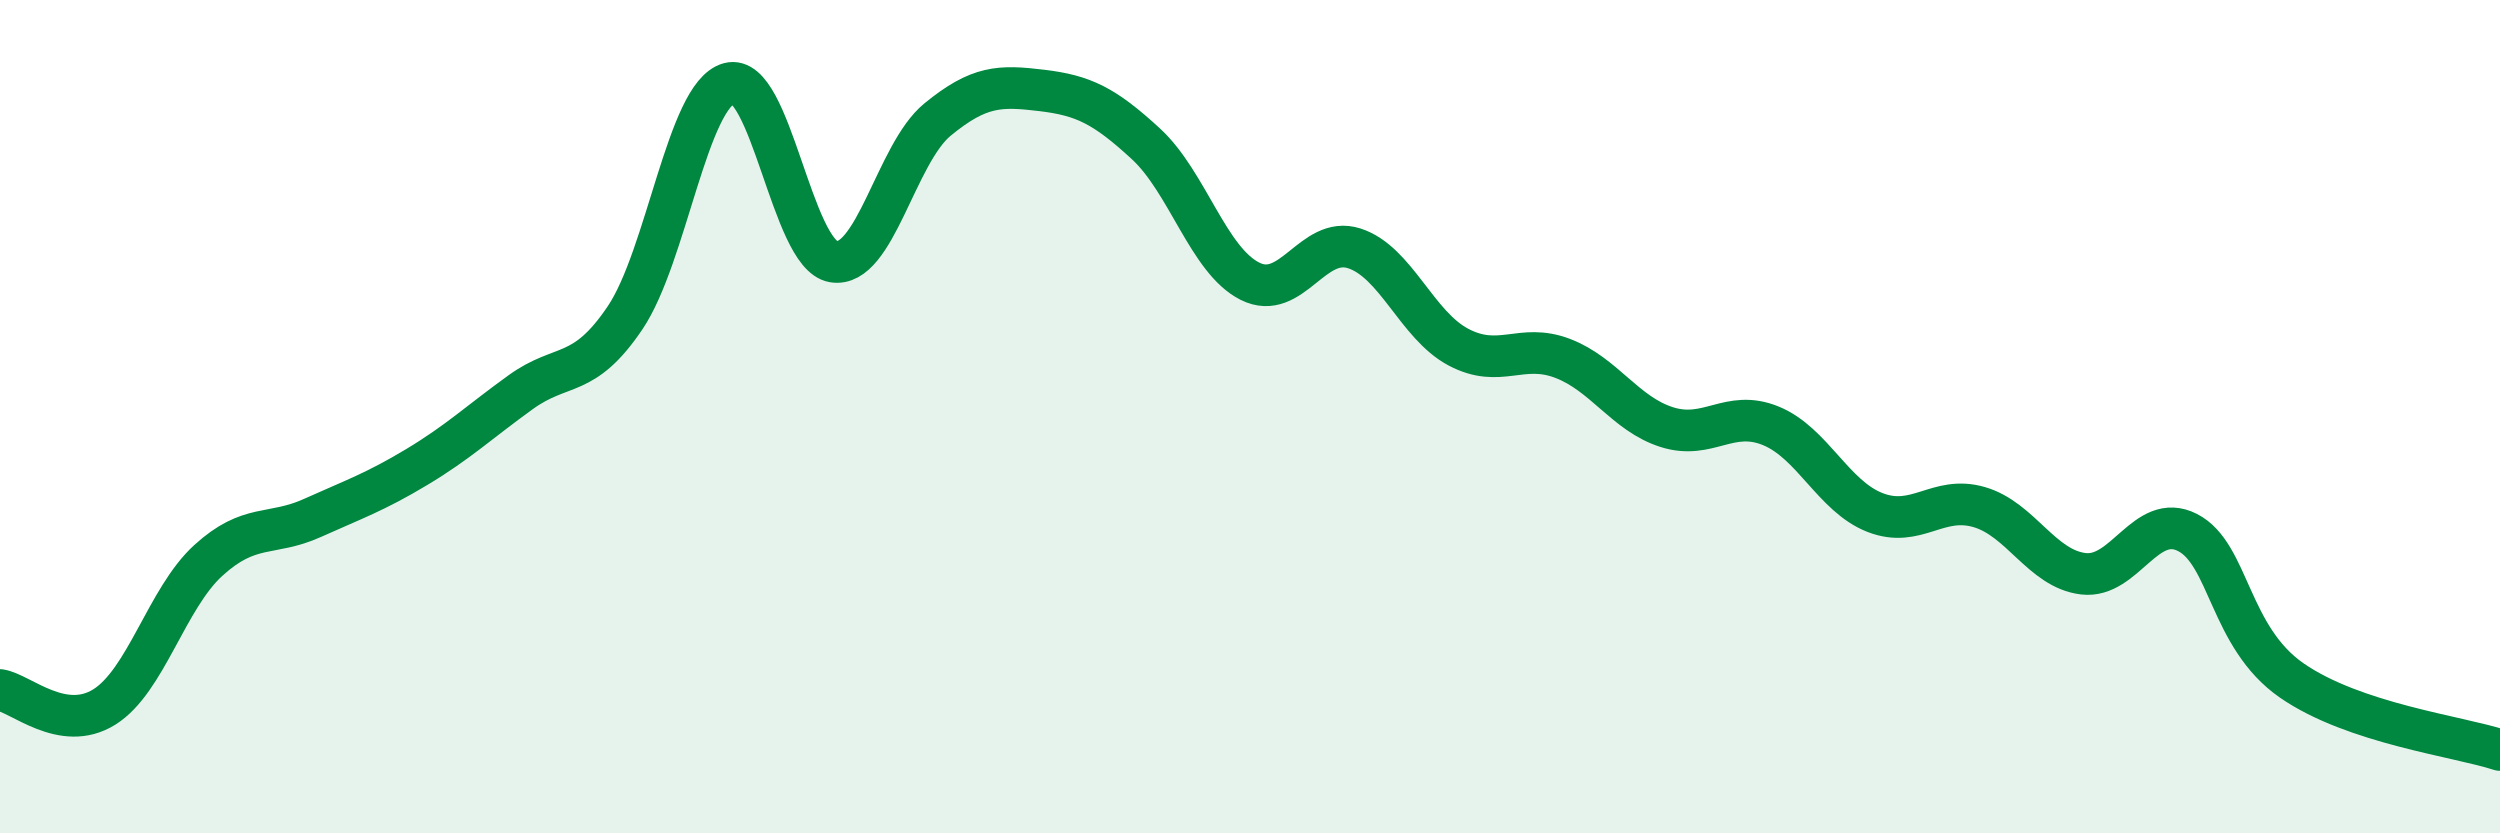 
    <svg width="60" height="20" viewBox="0 0 60 20" xmlns="http://www.w3.org/2000/svg">
      <path
        d="M 0,16.56 C 0.5,16.64 1.5,17.59 2.5,16.97 C 3.5,16.35 4,14.36 5,13.45 C 6,12.54 6.5,12.88 7.5,12.43 C 8.5,11.98 9,11.81 10,11.21 C 11,10.61 11.5,10.13 12.5,9.41 C 13.5,8.69 14,9.11 15,7.63 C 16,6.15 16.5,2.27 17.5,2 C 18.5,1.73 19,6.11 20,6.28 C 21,6.45 21.5,3.69 22.5,2.87 C 23.5,2.05 24,2.05 25,2.17 C 26,2.29 26.5,2.53 27.5,3.45 C 28.5,4.37 29,6.25 30,6.75 C 31,7.25 31.5,5.64 32.5,5.96 C 33.5,6.28 34,7.8 35,8.33 C 36,8.86 36.5,8.22 37.5,8.6 C 38.5,8.98 39,9.93 40,10.25 C 41,10.57 41.5,9.81 42.5,10.22 C 43.5,10.63 44,11.91 45,12.3 C 46,12.69 46.5,11.88 47.5,12.17 C 48.5,12.46 49,13.65 50,13.77 C 51,13.89 51.5,12.27 52.5,12.78 C 53.5,13.29 53.5,15.29 55,16.33 C 56.5,17.37 59,17.67 60,18L60 20L0 20Z"
        fill="#008740"
        opacity="0.1"
        stroke-linecap="round"
        stroke-linejoin="round"
      />
      <path
        d="M 0,16.56 C 0.5,16.64 1.5,17.59 2.5,16.97 C 3.5,16.35 4,14.36 5,13.45 C 6,12.54 6.5,12.88 7.5,12.43 C 8.5,11.98 9,11.81 10,11.21 C 11,10.61 11.5,10.13 12.5,9.41 C 13.5,8.69 14,9.11 15,7.63 C 16,6.15 16.5,2.27 17.5,2 C 18.5,1.73 19,6.11 20,6.28 C 21,6.45 21.5,3.69 22.5,2.87 C 23.5,2.05 24,2.05 25,2.17 C 26,2.29 26.5,2.53 27.5,3.45 C 28.5,4.37 29,6.25 30,6.75 C 31,7.25 31.5,5.64 32.5,5.96 C 33.5,6.28 34,7.8 35,8.33 C 36,8.86 36.5,8.22 37.5,8.6 C 38.5,8.98 39,9.93 40,10.25 C 41,10.57 41.5,9.81 42.5,10.22 C 43.5,10.63 44,11.91 45,12.3 C 46,12.69 46.5,11.88 47.5,12.17 C 48.5,12.46 49,13.65 50,13.77 C 51,13.89 51.5,12.27 52.5,12.78 C 53.5,13.29 53.5,15.29 55,16.33 C 56.5,17.37 59,17.67 60,18"
        stroke="#008740"
        stroke-width="1"
        fill="none"
        stroke-linecap="round"
        stroke-linejoin="round"
      />
    </svg>
  